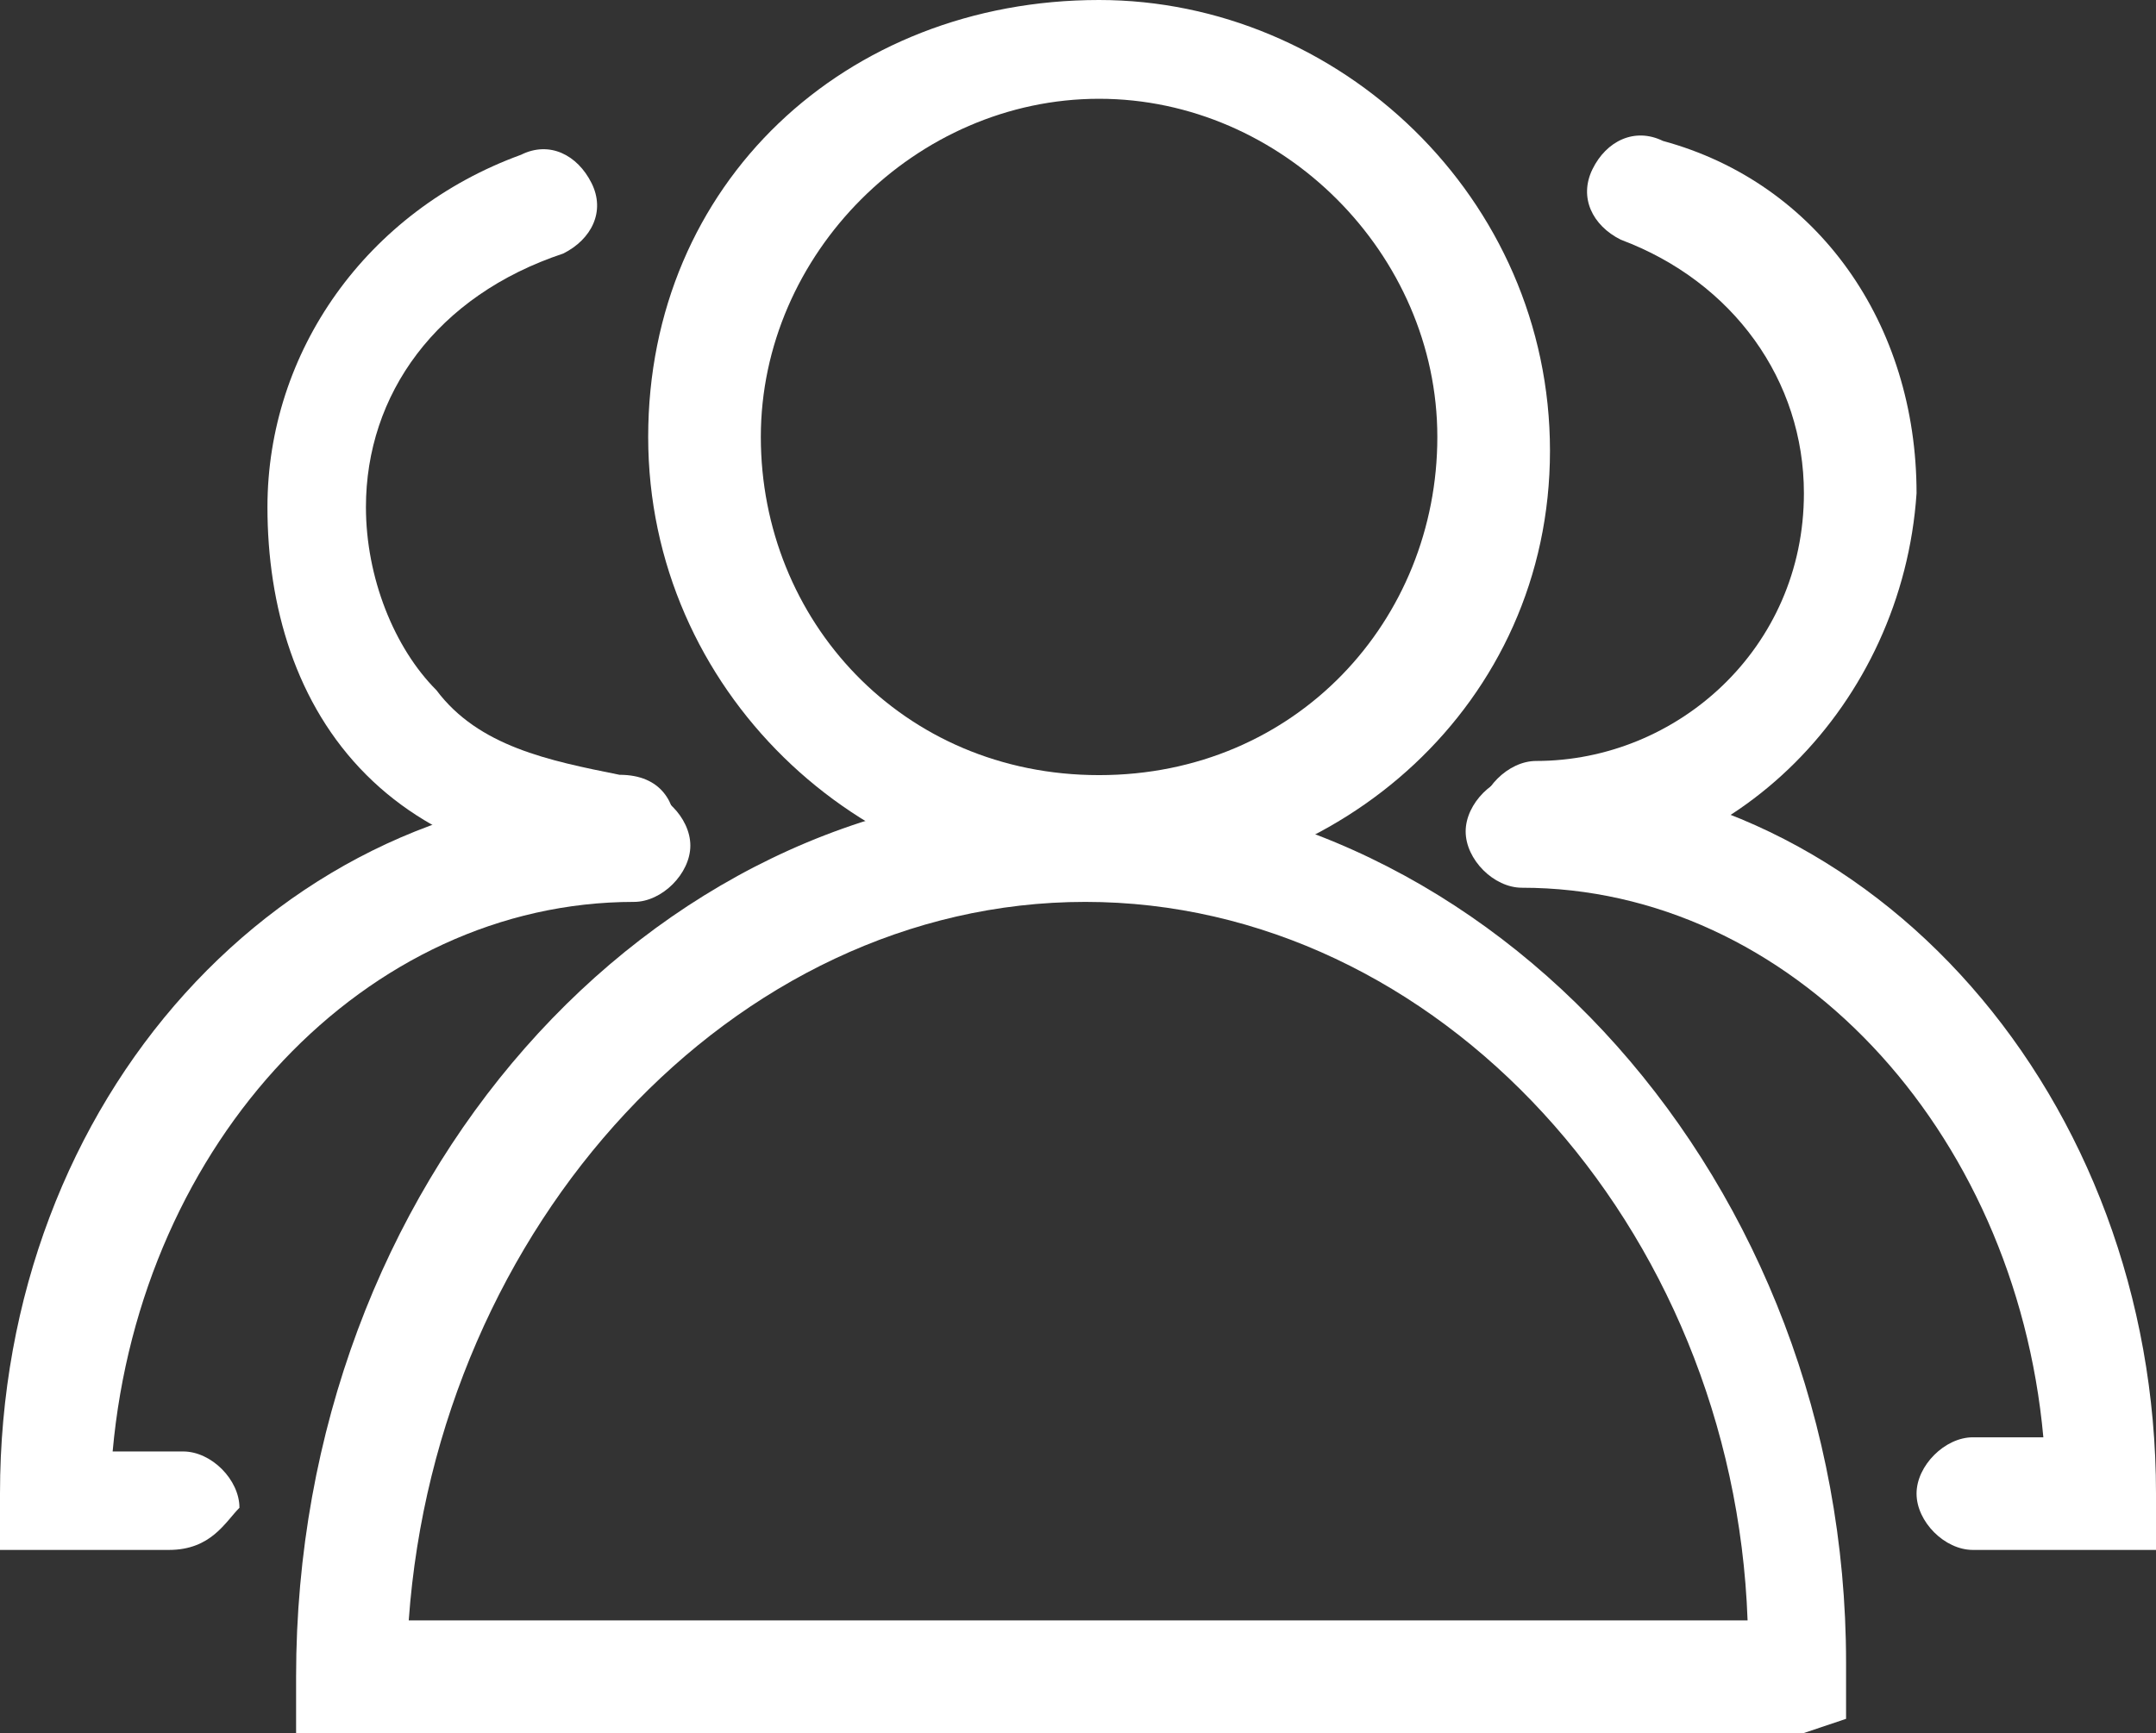 <?xml version="1.0" encoding="UTF-8"?>
<svg id="Ebene_2" data-name="Ebene 2" xmlns="http://www.w3.org/2000/svg" viewBox="0 0 66.99 53.86">
  <rect x="0" y="0" width="66.99" height="53.86" fill="#333333" stroke="none"/>
  <defs>
    <style>
      .cls-1 {
        fill: #fff;
        stroke-width: 0px;
      }
    </style>
  </defs>
  <g id="Ebene_1-2" data-name="Ebene 1">
    <path class="cls-1" d="m34.15,27.59c-7.44,0-14.01-6.13-14.01-14.01S26.27,0,34.15,0c7.44,0,14.01,6.13,14.01,14.01s-6.57,13.57-14.01,13.57Zm0-24.52c-5.69,0-10.51,4.82-10.51,10.51s4.38,10.51,10.51,10.51,10.51-4.82,10.51-10.51-4.82-10.51-10.51-10.51Z"/>
    <path class="cls-1" d="m56.05,53.86H9.2v-1.75c0-15.33,10.95-27.59,24.08-27.59s24.08,12.26,24.08,27.15v1.75l-1.31.44Zm-43.35-3.5h41.6c-.44-12.26-9.63-22.33-20.58-22.33s-20.14,10.07-21.02,22.33Zm35.03-23.21c-.88,0-1.75-.88-1.75-1.75s.88-1.75,1.75-1.75c4.38,0,8.32-3.5,8.32-8.32,0-3.5-2.19-6.57-5.69-7.88-.88-.44-1.31-1.31-.88-2.19s1.31-1.31,2.19-.88c4.82,1.31,7.88,5.69,7.88,10.95-.44,6.57-5.69,11.82-11.82,11.82Z"/>
    <path class="cls-1" d="m65.24,48.17h-3.94c-.88,0-1.75-.88-1.75-1.75s.88-1.75,1.75-1.75h2.19c-.88-9.63-7.88-17.08-16.2-17.08-.88,0-1.75-.88-1.75-1.75s.88-1.75,1.75-1.75c10.95,0,19.7,10.07,19.7,22.33v1.75h-1.75Z"/>
    <path class="cls-1" d="m19.7,27.15q-.44,0,0,0c-3.07,0-6.13-.88-8.32-3.07s-3.07-5.25-3.07-8.32c0-4.82,3.07-9.2,7.88-10.95.88-.44,1.75,0,2.19.88s0,1.75-.88,2.19c-3.94,1.31-6.13,4.38-6.13,7.88,0,2.19.88,4.38,2.19,5.69,1.31,1.75,3.5,2.19,5.69,2.63,1.31,0,1.75.88,1.75,1.75s-.44,1.31-1.31,1.31Z"/>
    <path class="cls-1" d="m5.25,48.17H0v-1.75c0-12.26,8.76-21.89,19.7-21.89.88,0,1.75.88,1.75,1.75s-.88,1.75-1.75,1.75c-8.32,0-15.33,7.44-16.2,17.08h2.19c.88,0,1.75.88,1.75,1.75-.44.44-.88,1.31-2.19,1.31Z"/>
  </g>
</svg>